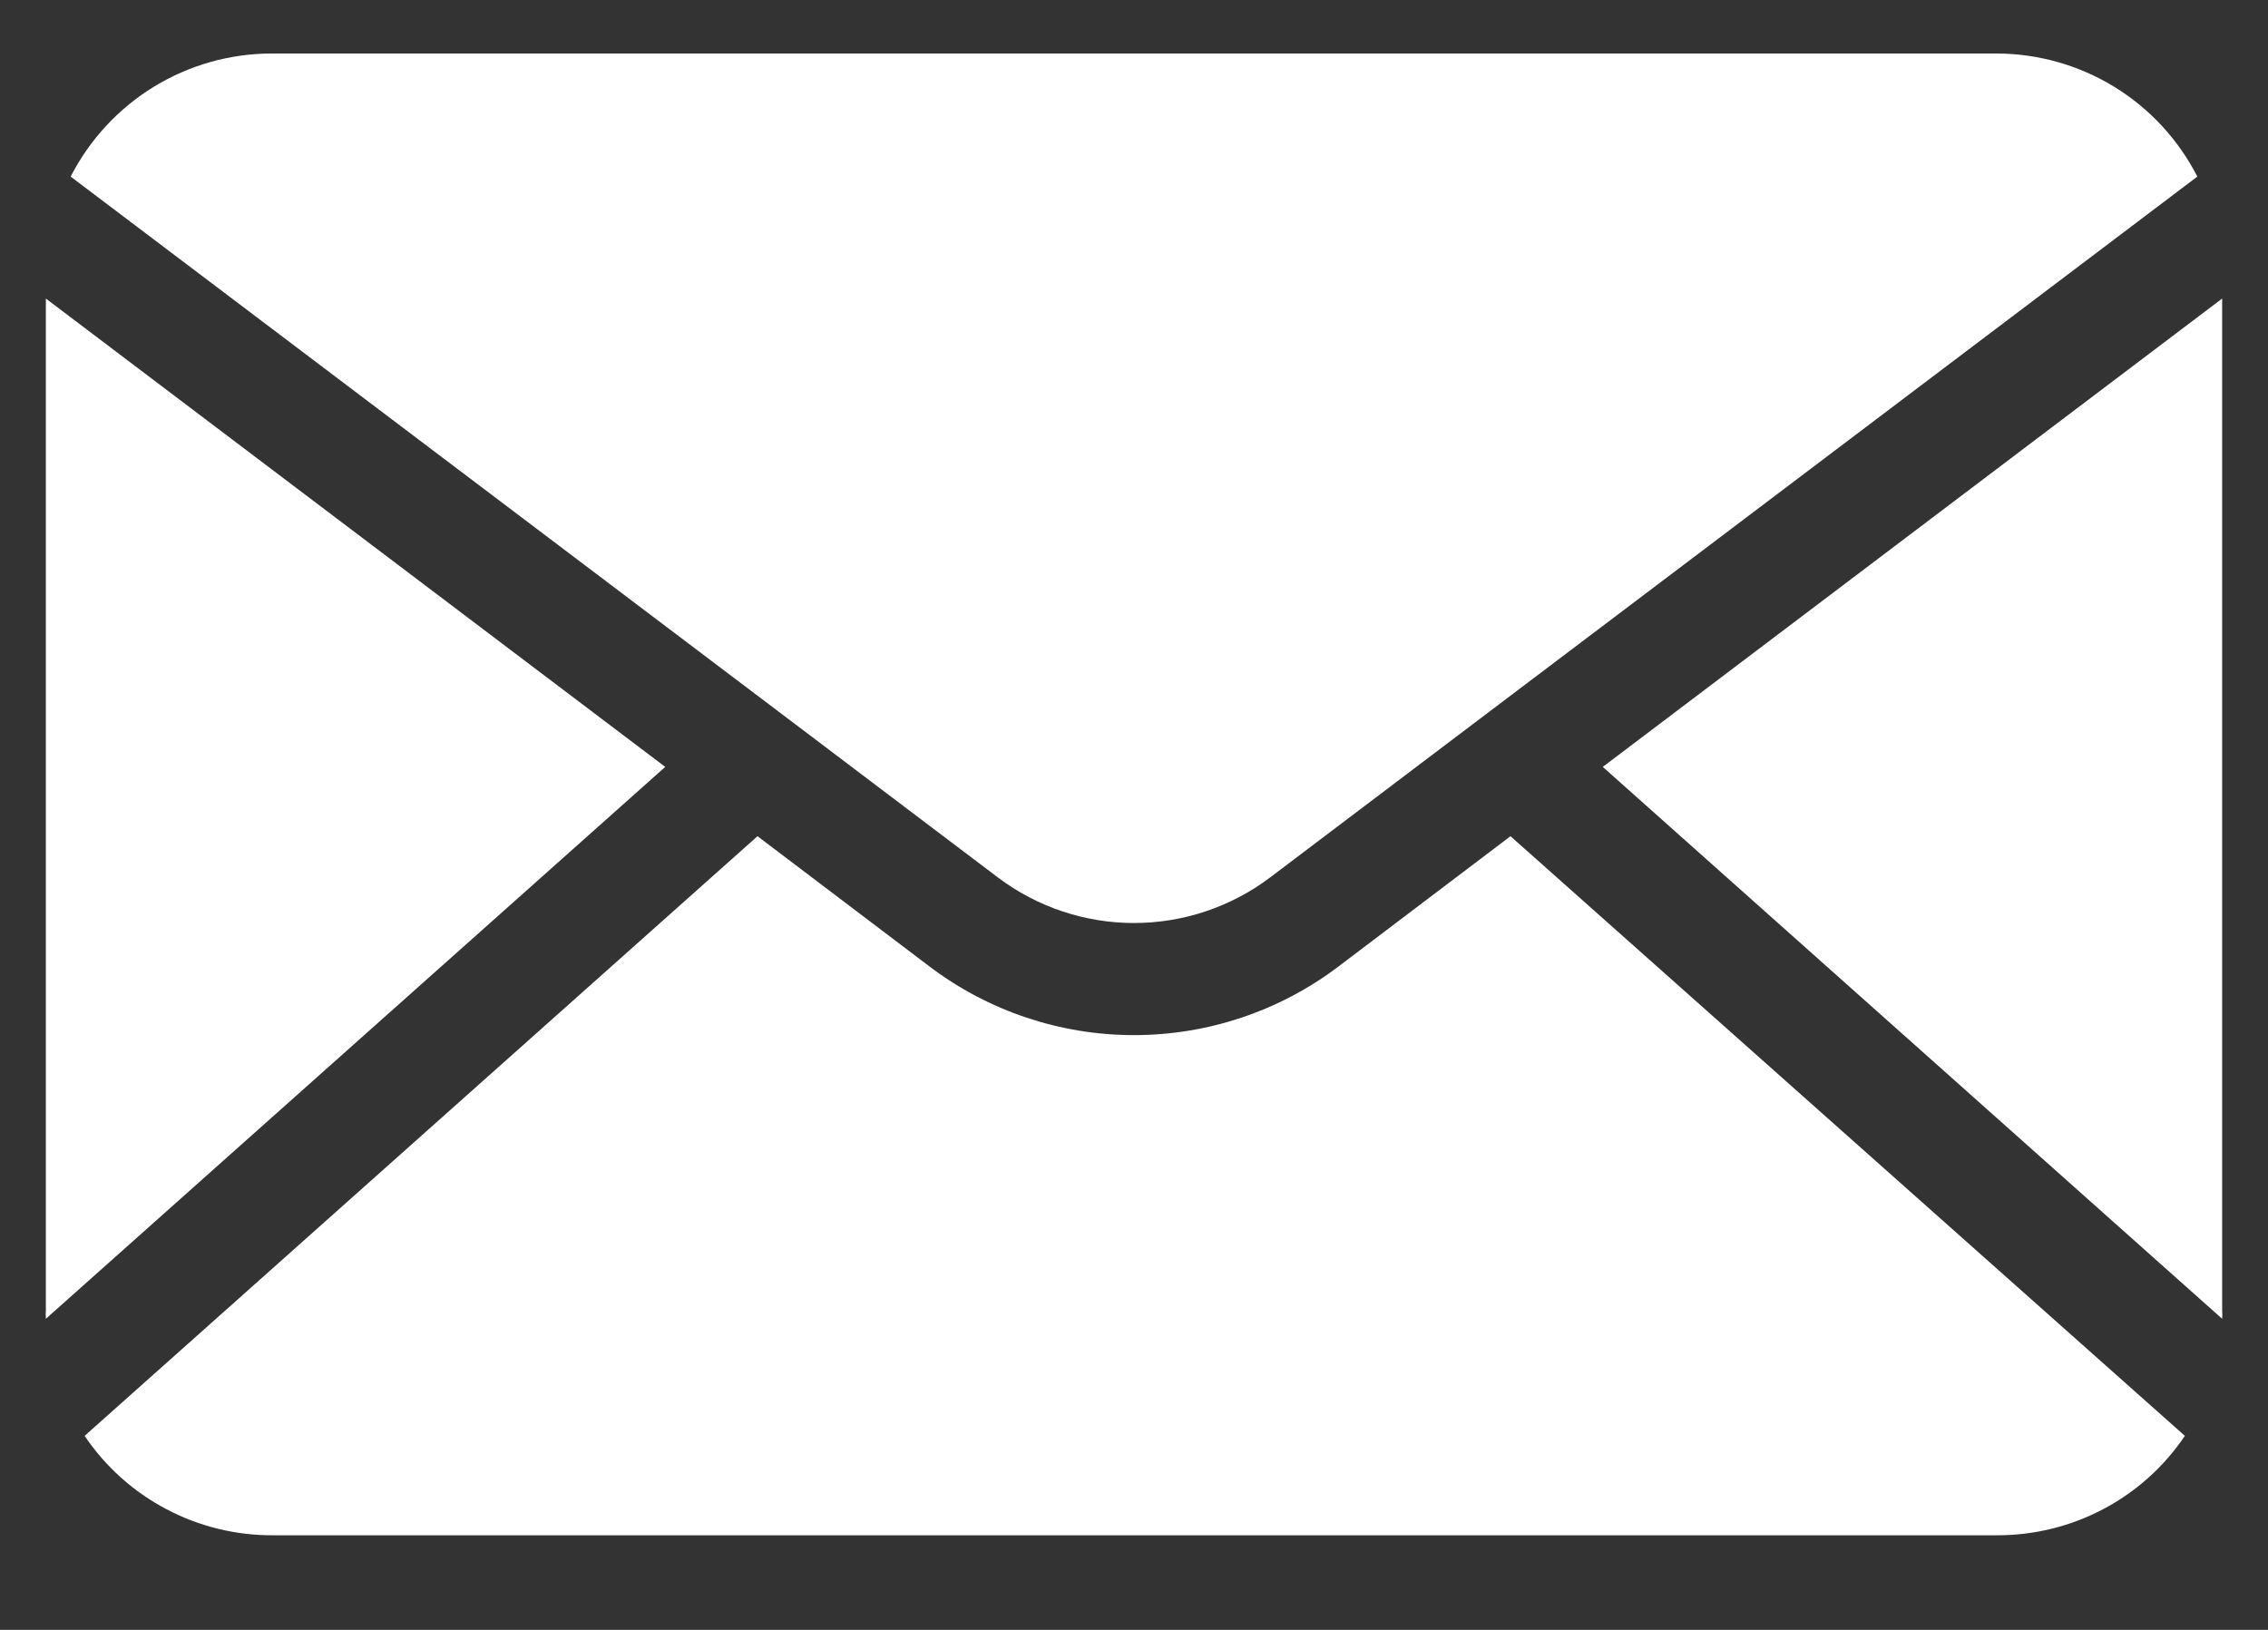 <svg width="32" height="23" viewBox="0 0 32 23" fill="none" xmlns="http://www.w3.org/2000/svg">
<rect x="0" y="0" width="32" height="23" fill="#333333" stroke="none"/>
<g clip-path="url(#clip0_5556_5045)">
<path d="M31.353 4.213V18.488C31.356 18.529 31.356 18.57 31.353 18.61L22.614 10.822L31.353 4.213ZM11.118 10.142L14.082 12.384C14.635 12.8 15.308 13.025 16 13.025C16.692 13.025 17.365 12.8 17.918 12.384L20.882 10.142L31.003 2.492C30.736 1.97 30.331 1.532 29.831 1.225C29.331 0.919 28.757 0.756 28.171 0.755H3.829C3.243 0.756 2.669 0.919 2.169 1.225C1.67 1.532 1.264 1.97 0.997 2.492L11.118 10.142ZM0.647 4.213V18.488C0.644 18.529 0.644 18.57 0.647 18.61L9.386 10.822L0.647 4.213ZM18.879 13.643C18.05 14.269 17.039 14.607 16 14.607C14.961 14.607 13.95 14.269 13.121 13.643L10.688 11.8L1.194 20.262C1.487 20.697 1.883 21.052 2.347 21.296C2.81 21.541 3.326 21.667 3.85 21.665H28.171C28.695 21.667 29.211 21.541 29.675 21.296C30.138 21.052 30.534 20.697 30.827 20.262L21.312 11.8L18.879 13.643Z" fill="white"/>
</g>
<defs>
<clipPath id="clip0_5556_5045">
<rect width="32" height="22" fill="white" transform="translate(0 0.205)"/>
</clipPath>
</defs>
</svg>
